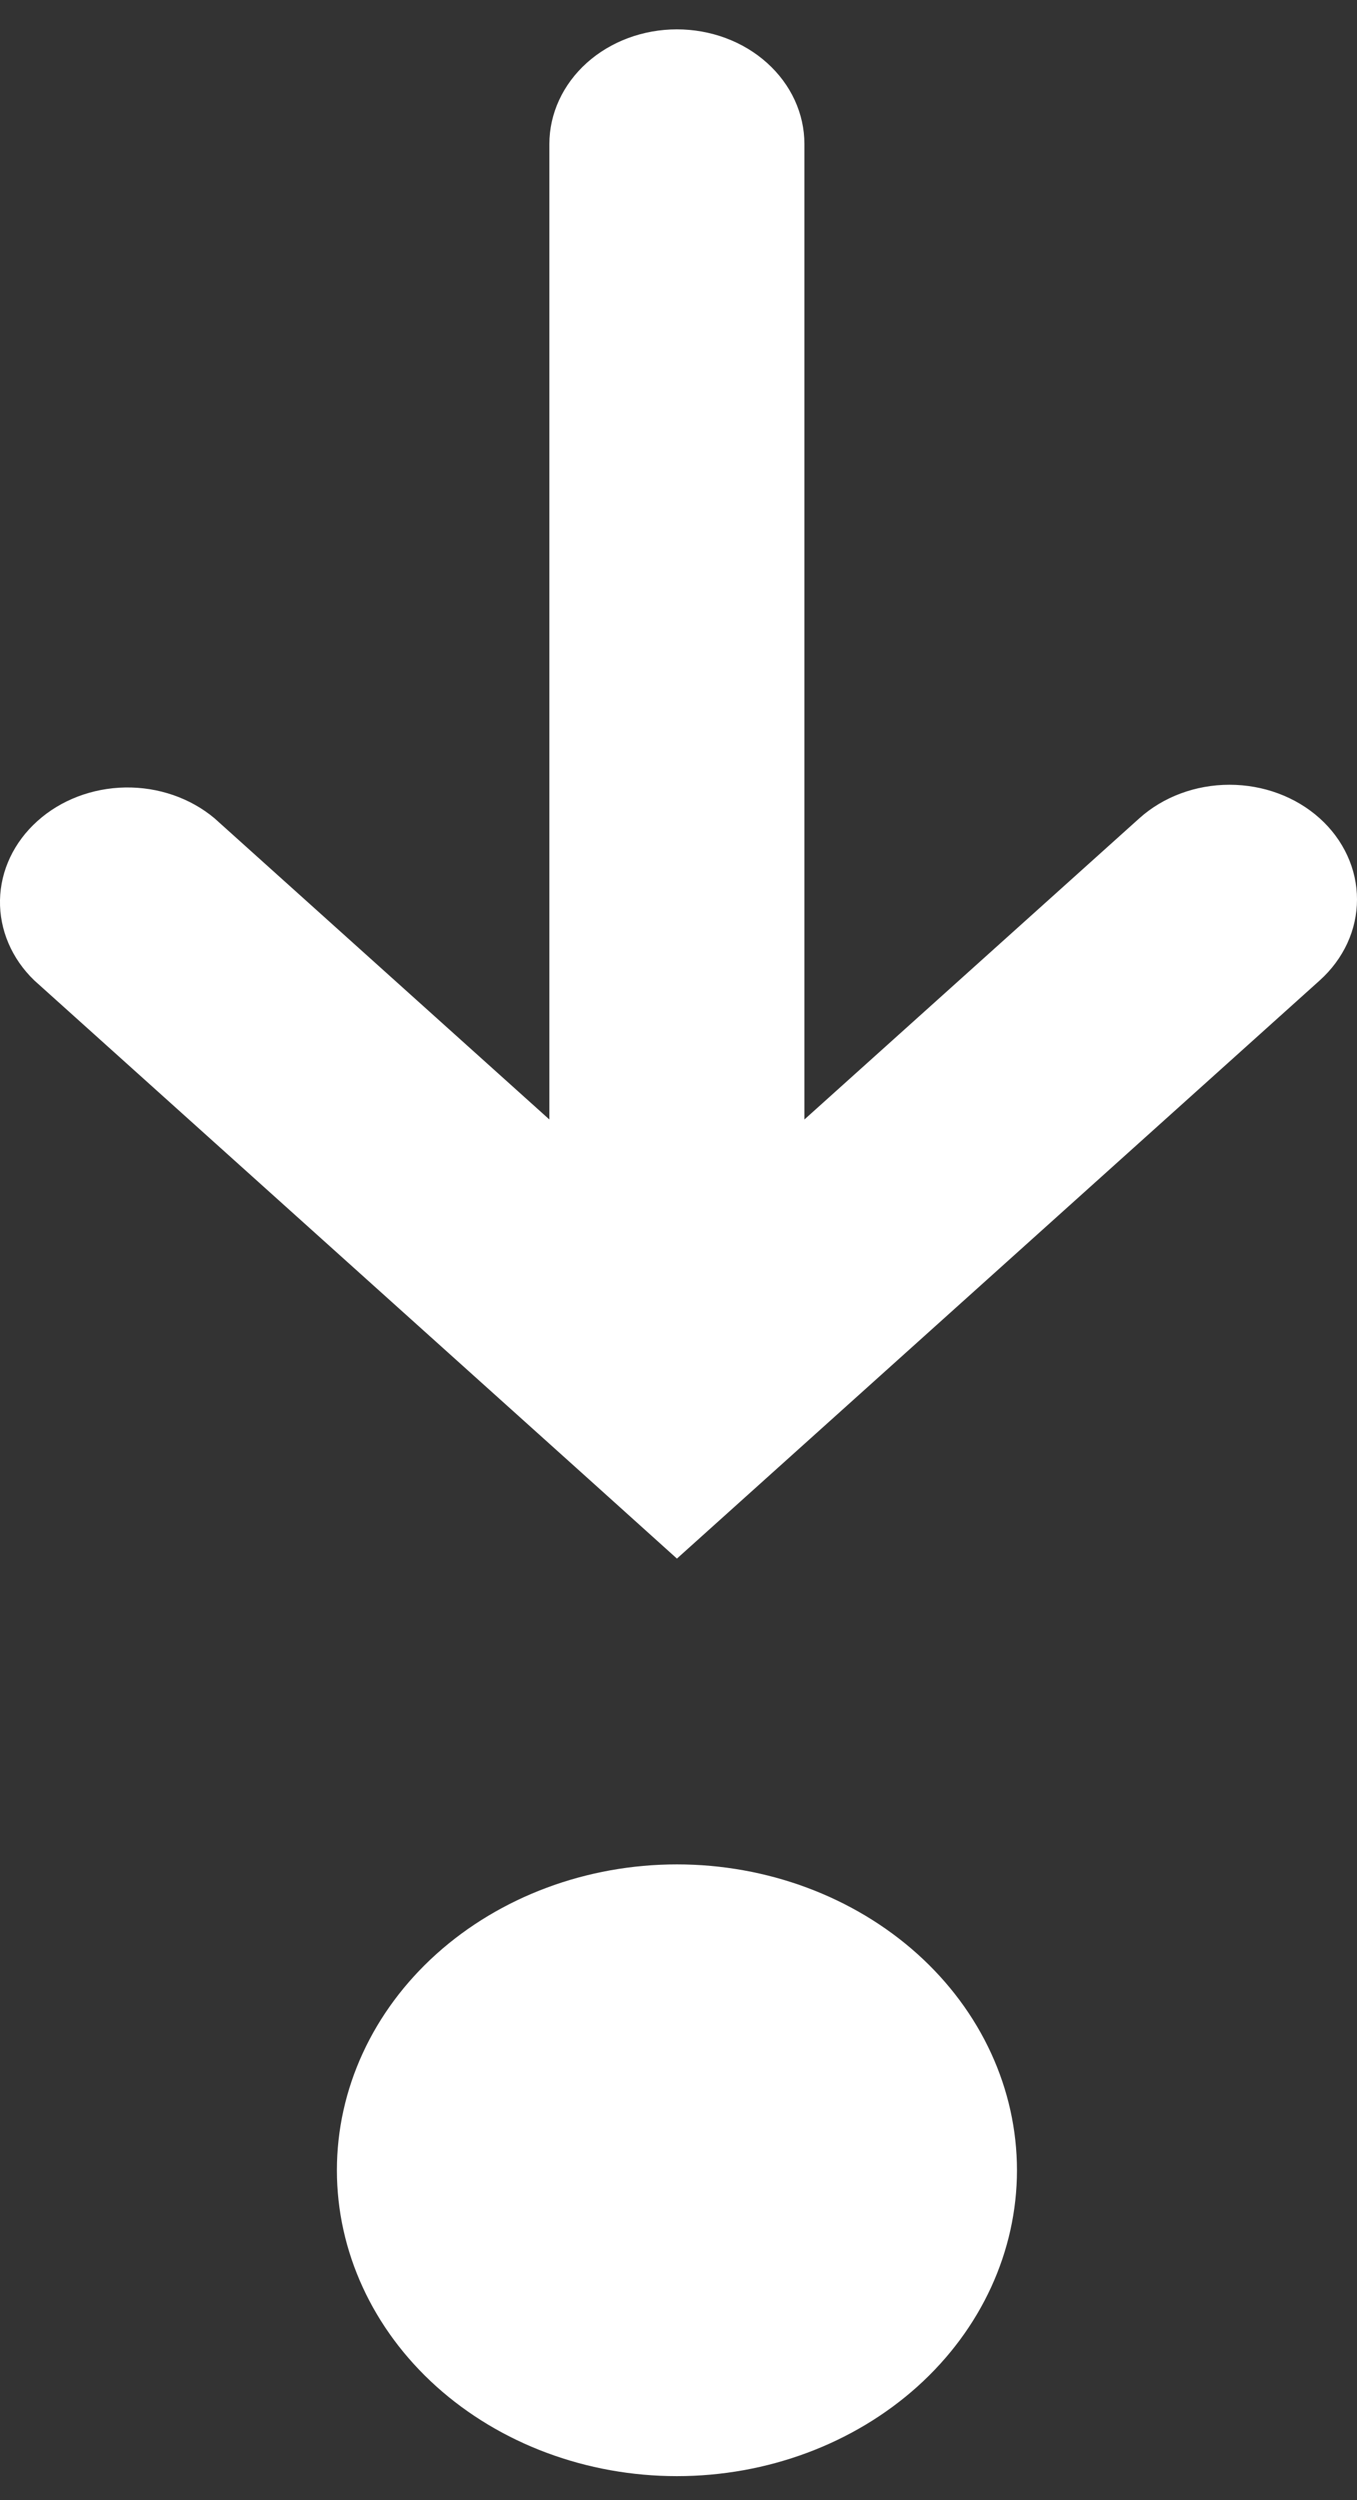 <svg width="19" height="35" viewBox="0 0 19 35" fill="none" xmlns="http://www.w3.org/2000/svg">
<rect x="0" y="0" width="19" height="35" fill="#333333" stroke="none"/>
<path fill-rule="evenodd" clip-rule="evenodd" d="M14.239 30.382C14.239 31.517 13.738 32.607 12.845 33.41C11.952 34.212 10.741 34.664 9.478 34.664C8.215 34.664 7.004 34.212 6.111 33.41C5.218 32.607 4.717 31.517 4.717 30.382C4.717 29.246 5.218 28.157 6.111 27.354C7.004 26.552 8.215 26.1 9.478 26.1C10.741 26.1 11.952 26.552 12.845 27.354C13.738 28.157 14.239 29.246 14.239 30.382ZM18.477 11.455C18.142 11.154 17.688 10.986 17.215 10.986C16.742 10.986 16.288 11.154 15.953 11.455L11.263 15.672V2.016C11.263 1.59 11.075 1.182 10.74 0.881C10.406 0.58 9.951 0.411 9.478 0.411C9.004 0.411 8.55 0.58 8.215 0.881C7.881 1.182 7.692 1.59 7.692 2.016V15.672L3.003 11.455C2.664 11.171 2.217 11.017 1.754 11.024C1.291 11.032 0.85 11.2 0.523 11.495C0.196 11.789 0.008 12.185 0 12.601C-0.008 13.017 0.164 13.42 0.479 13.724L8.216 20.682L9.478 21.819L10.74 20.684L18.477 13.726C18.643 13.577 18.774 13.4 18.864 13.206C18.954 13.011 19 12.802 19 12.591C19 12.38 18.954 12.171 18.864 11.976C18.774 11.781 18.643 11.604 18.477 11.455Z" fill="white"/>
</svg>
